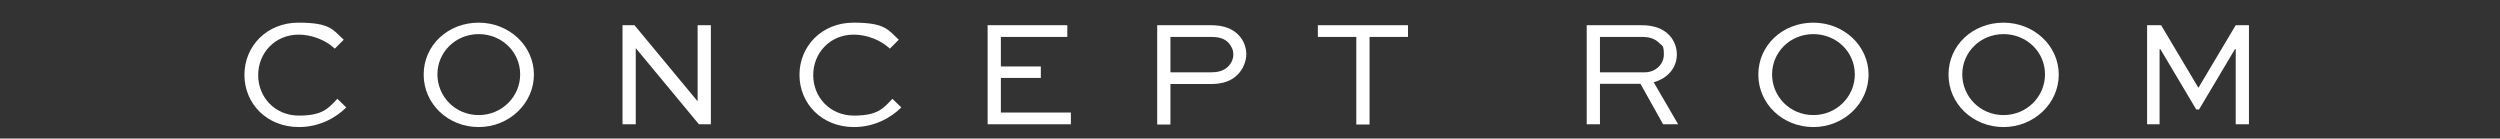 <?xml version="1.0" encoding="UTF-8"?>
<svg id="_レイヤー_2" xmlns="http://www.w3.org/2000/svg" version="1.1" viewBox="0 0 981.9 54.4">
  <rect x="0" y="0" width="981.9" height="54.4" fill="#333333" stroke="none"/>
  <!-- Generator: Adobe Illustrator 29.8.2, SVG Export Plug-In . SVG Version: 2.1.1 Build 3)  -->
  <defs>
    <style>
      .st0 {
        fill: #fff;
      }
    </style>
  </defs>
  <path class="st0" d="M136.1,42.1c-4.2,4.2-10.7,7.8-18.7,7.8-12.6,0-21.4-9.2-21.4-20.5s8.8-20.5,21.2-20.5,13.5,2.7,17.8,6.7l-3.5,3.5c-3.6-3.4-9.1-5.5-14.2-5.5-9.3,0-15.9,7.2-15.9,15.9s6.6,15.9,16,15.9,11.6-2.9,15.1-6.6l3.5,3.4Z"/>
  <path class="st0" d="M188,8.9c12,0,21.7,9.1,21.7,20.4s-9.7,20.6-21.7,20.6-21.6-9.1-21.6-20.6,9.5-20.4,21.6-20.4ZM188,45.2c9.1,0,16.3-7.2,16.3-16s-7.2-15.8-16.3-15.8-16.2,7.1-16.2,15.8,7,16,16.2,16Z"/>
  <path class="st0" d="M279.2,9.9v38.9h-4.7l-24.8-29.9h0v29.9h-5.2V9.9h4.7l24.8,29.9h0V9.9h5.2Z"/>
  <path class="st0" d="M354.1,42.1c-4.2,4.2-10.7,7.8-18.7,7.8-12.6,0-21.4-9.2-21.4-20.5s8.8-20.5,21.2-20.5,13.5,2.7,17.8,6.7l-3.5,3.5c-3.6-3.4-9.1-5.5-14.2-5.5-9.3,0-15.9,7.2-15.9,15.9s6.6,15.9,16,15.9,11.6-2.9,15.1-6.6l3.5,3.4Z"/>
  <path class="st0" d="M408.8,30.6h-15.7v13.6h27.5v4.6h-32.7V9.9h31.3v4.6h-26.1v11.6h15.7v4.6Z"/>
  <path class="st0" d="M454.5,48.8V9.9h21.1c5.1,0,8.5,1.4,10.9,3.9,2,2.1,3,4.8,3,7.5s-1.3,6-3.5,8.1c-2.3,2.3-5.6,3.6-10.4,3.6h-15.9v15.9h-5.2ZM459.7,14.5v13.9h15.9c2.2,0,4.7-.3,6.7-2.2,1.3-1.3,2.1-3,2.1-4.8s-.7-3.2-1.8-4.5c-1.8-2-4.4-2.4-6.9-2.4h-15.9Z"/>
  <path class="st0" d="M517.6,9.9h35.4v4.6h-15.1v34.4h-5.2V14.5h-15.1v-4.6Z"/>
  <path class="st0" d="M623.2,48.8V9.9h21.5c5,0,8.5,1.4,10.9,3.9,1.9,2,3,4.7,3,7.6,0,5.2-3.6,9.4-9.1,10.9l9.6,16.5h-5.9l-8.9-15.9h-15.9v15.9h-5.2ZM628.4,14.5v13.9h17.6c4.3,0,7.5-3.2,7.5-7s-.7-3.3-1.8-4.5c-1.9-1.9-4.2-2.4-6.9-2.4h-16.3Z"/>
  <path class="st0" d="M712.2,8.9c12,0,21.7,9.1,21.7,20.4s-9.7,20.6-21.7,20.6-21.6-9.1-21.6-20.6,9.5-20.4,21.6-20.4ZM712.2,45.2c9.1,0,16.3-7.2,16.3-16s-7.2-15.8-16.3-15.8-16.2,7.1-16.2,15.8,7,16,16.2,16Z"/>
  <path class="st0" d="M786.9,8.9c12,0,21.7,9.1,21.7,20.4s-9.7,20.6-21.7,20.6-21.6-9.1-21.6-20.6,9.5-20.4,21.6-20.4ZM786.9,45.2c9.1,0,16.3-7.2,16.3-16s-7.2-15.8-16.3-15.8-16.2,7.1-16.2,15.8,7,16,16.2,16Z"/>
  <path class="st0" d="M878.1,48.8v-29.5h-.3l-14.1,23.7h-1.1l-14.1-23.7h-.3v29.5h-4.9V9.9h5.5l14.6,24.5h.1l14.6-24.5h5.2v38.9h-5.2Z"/>
</svg>